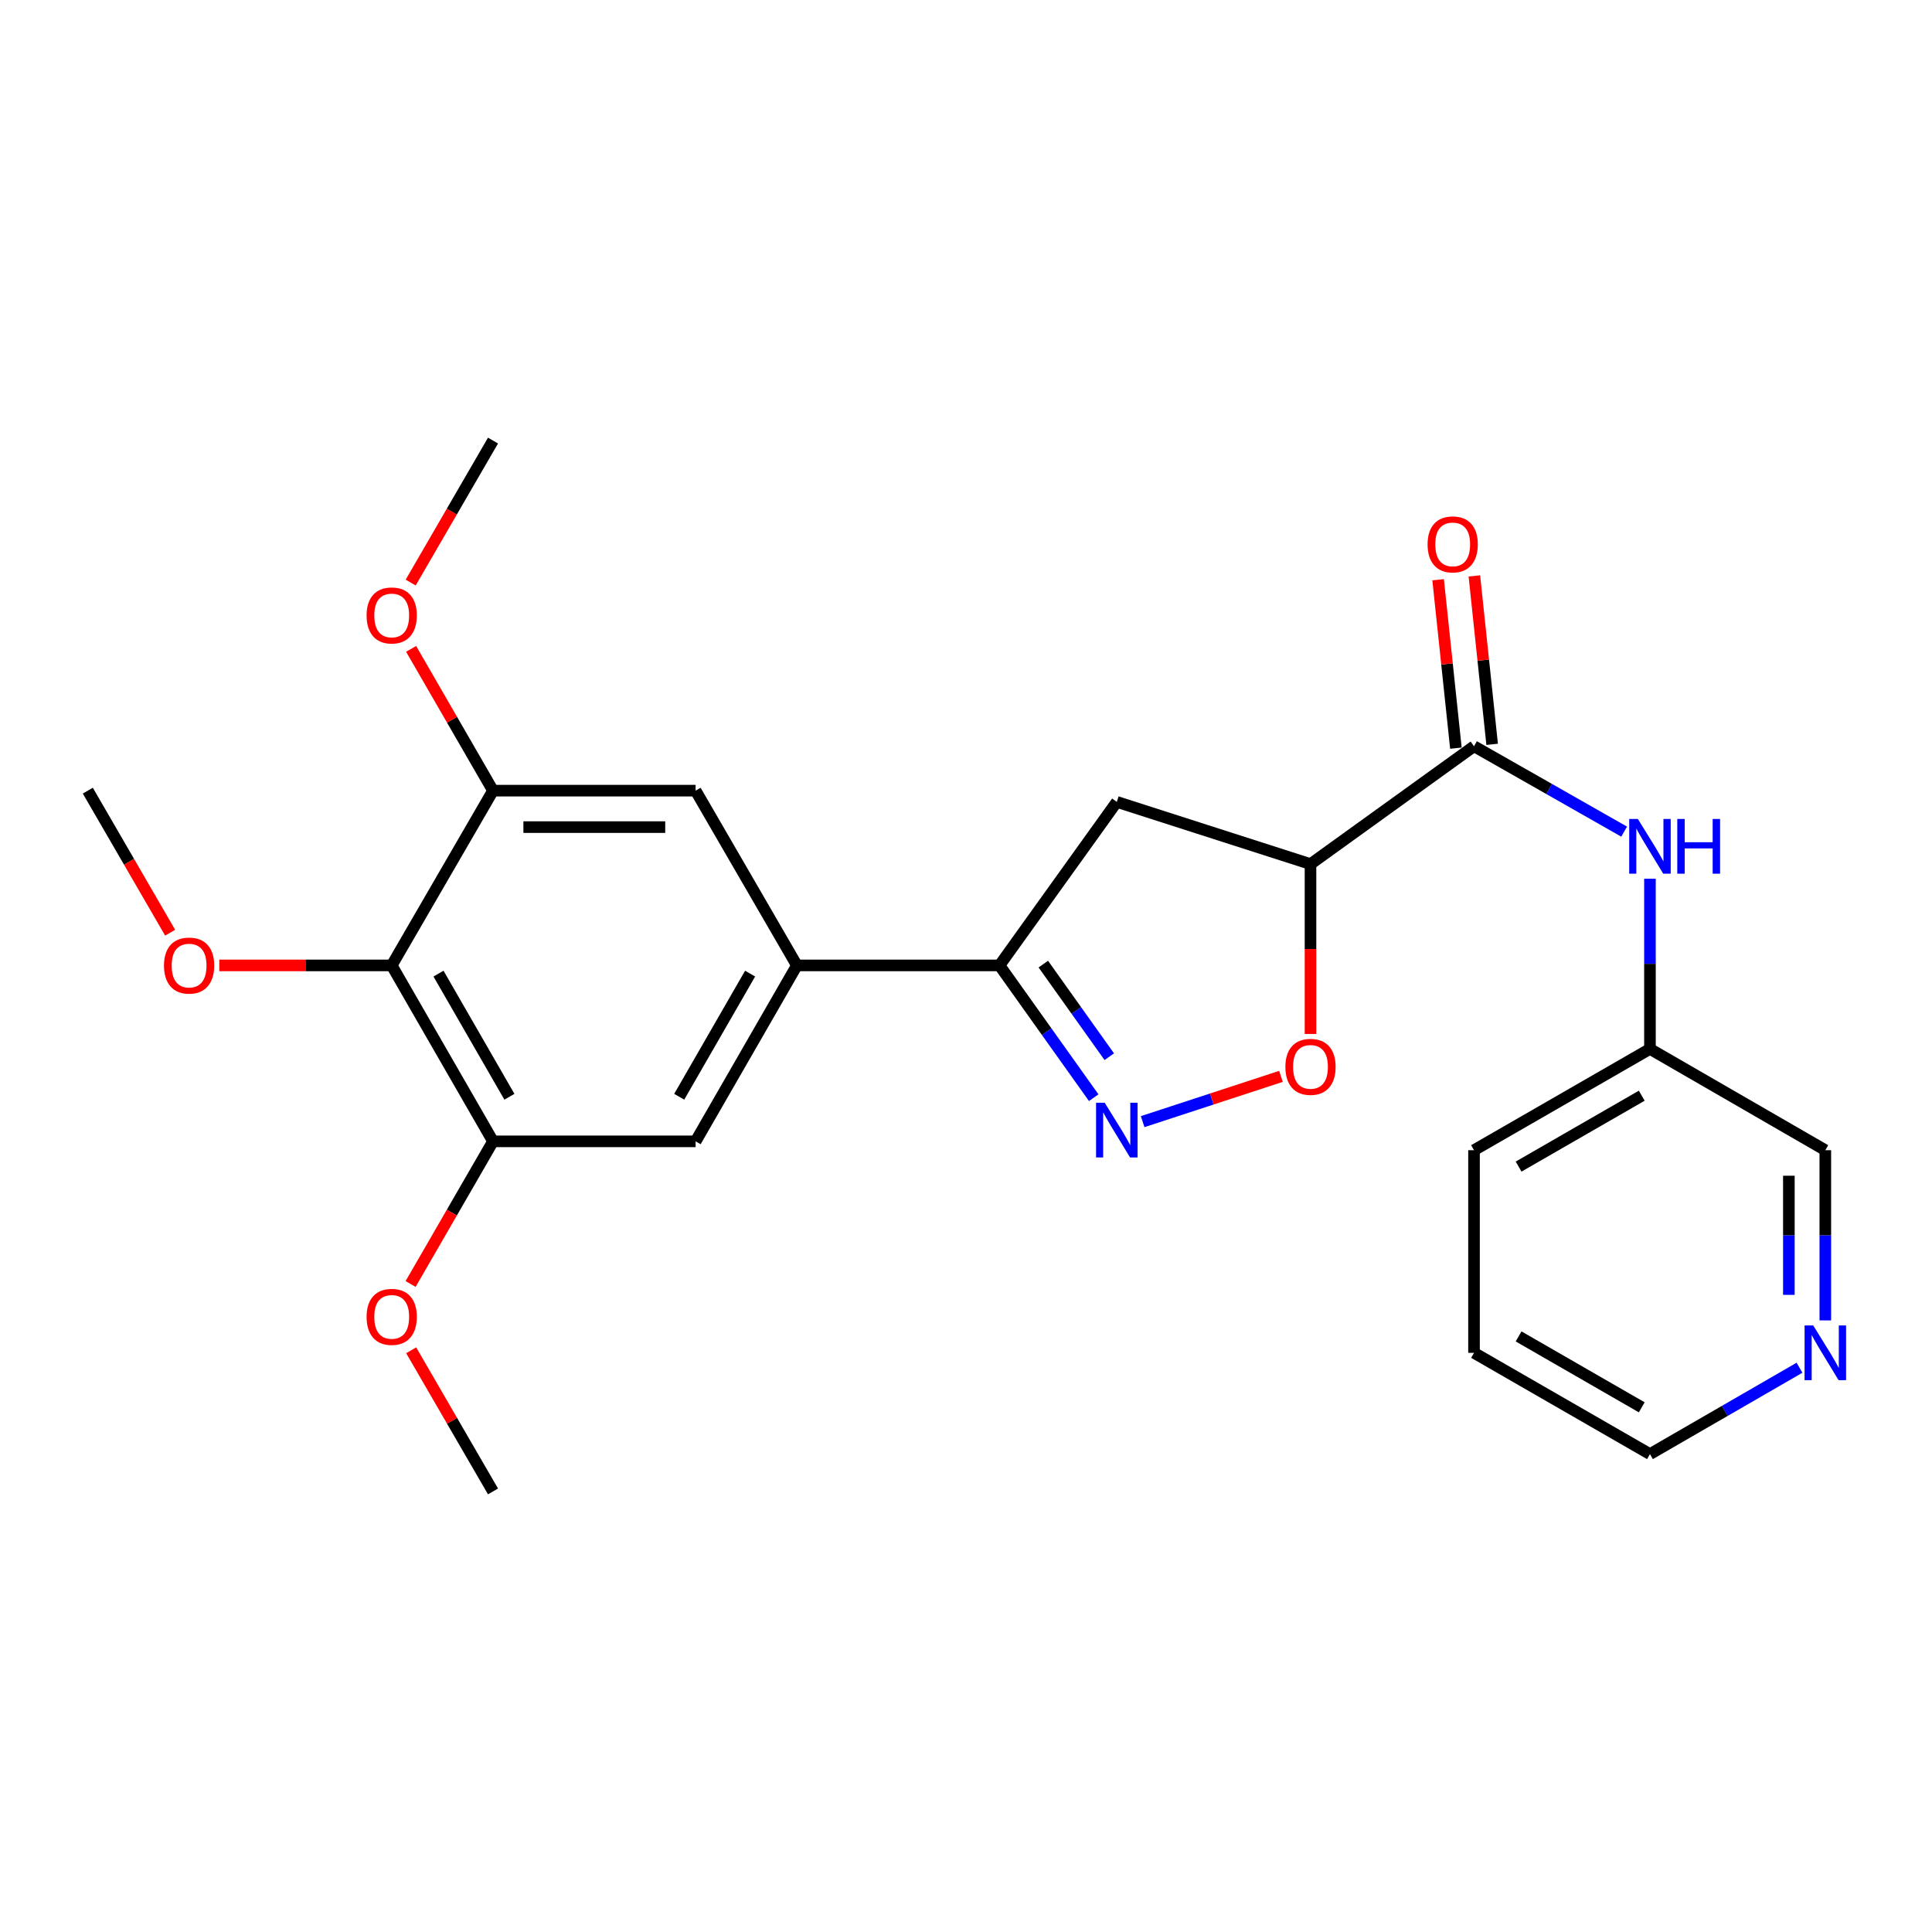 <?xml version='1.0' encoding='iso-8859-1'?>
<svg version='1.1' baseProfile='full'
              xmlns='http://www.w3.org/2000/svg'
                      xmlns:rdkit='http://www.rdkit.org/xml'
                      xmlns:xlink='http://www.w3.org/1999/xlink'
                  xml:space='preserve'
width='1000px' height='1000px' viewBox='0 0 1000 1000'>
<!-- END OF HEADER -->
<rect style='opacity:1.0;fill:#FFFFFF;stroke:none' width='1000' height='1000' x='0' y='0'> </rect>
<path class='bond-1' d='M 566.106,568.164 L 541.719,533.93' style='fill:none;fill-rule:evenodd;stroke:#0000FF;stroke-width:6px;stroke-linecap:butt;stroke-linejoin:miter;stroke-opacity:1' />
<path class='bond-1' d='M 541.719,533.93 L 517.331,499.696' style='fill:none;fill-rule:evenodd;stroke:#000000;stroke-width:6px;stroke-linecap:butt;stroke-linejoin:miter;stroke-opacity:1' />
<path class='bond-1' d='M 574.158,546.946 L 557.087,522.982' style='fill:none;fill-rule:evenodd;stroke:#0000FF;stroke-width:6px;stroke-linecap:butt;stroke-linejoin:miter;stroke-opacity:1' />
<path class='bond-1' d='M 557.087,522.982 L 540.016,499.018' style='fill:none;fill-rule:evenodd;stroke:#000000;stroke-width:6px;stroke-linecap:butt;stroke-linejoin:miter;stroke-opacity:1' />
<path class='bond-3' d='M 591.435,580.562 L 627.232,568.843' style='fill:none;fill-rule:evenodd;stroke:#0000FF;stroke-width:6px;stroke-linecap:butt;stroke-linejoin:miter;stroke-opacity:1' />
<path class='bond-3' d='M 627.232,568.843 L 663.028,557.124' style='fill:none;fill-rule:evenodd;stroke:#FF0000;stroke-width:6px;stroke-linecap:butt;stroke-linejoin:miter;stroke-opacity:1' />
<path class='bond-0' d='M 678.314,447.251 L 678.314,491.215' style='fill:none;fill-rule:evenodd;stroke:#000000;stroke-width:6px;stroke-linecap:butt;stroke-linejoin:miter;stroke-opacity:1' />
<path class='bond-0' d='M 678.314,491.215 L 678.314,535.178' style='fill:none;fill-rule:evenodd;stroke:#FF0000;stroke-width:6px;stroke-linecap:butt;stroke-linejoin:miter;stroke-opacity:1' />
<path class='bond-2' d='M 678.314,447.251 L 762.951,386.253' style='fill:none;fill-rule:evenodd;stroke:#000000;stroke-width:6px;stroke-linecap:butt;stroke-linejoin:miter;stroke-opacity:1' />
<path class='bond-25' d='M 678.314,447.251 L 578.058,415.059' style='fill:none;fill-rule:evenodd;stroke:#000000;stroke-width:6px;stroke-linecap:butt;stroke-linejoin:miter;stroke-opacity:1' />
<path class='bond-5' d='M 517.331,499.696 L 578.058,415.059' style='fill:none;fill-rule:evenodd;stroke:#000000;stroke-width:6px;stroke-linecap:butt;stroke-linejoin:miter;stroke-opacity:1' />
<path class='bond-6' d='M 517.331,499.696 L 412.473,499.696' style='fill:none;fill-rule:evenodd;stroke:#000000;stroke-width:6px;stroke-linecap:butt;stroke-linejoin:miter;stroke-opacity:1' />
<path class='bond-9' d='M 762.951,386.253 L 801.803,408.355' style='fill:none;fill-rule:evenodd;stroke:#000000;stroke-width:6px;stroke-linecap:butt;stroke-linejoin:miter;stroke-opacity:1' />
<path class='bond-9' d='M 801.803,408.355 L 840.654,430.458' style='fill:none;fill-rule:evenodd;stroke:#0000FF;stroke-width:6px;stroke-linecap:butt;stroke-linejoin:miter;stroke-opacity:1' />
<path class='bond-12' d='M 772.333,385.262 L 767.732,341.674' style='fill:none;fill-rule:evenodd;stroke:#000000;stroke-width:6px;stroke-linecap:butt;stroke-linejoin:miter;stroke-opacity:1' />
<path class='bond-12' d='M 767.732,341.674 L 763.13,298.086' style='fill:none;fill-rule:evenodd;stroke:#FF0000;stroke-width:6px;stroke-linecap:butt;stroke-linejoin:miter;stroke-opacity:1' />
<path class='bond-12' d='M 753.568,387.243 L 748.967,343.655' style='fill:none;fill-rule:evenodd;stroke:#000000;stroke-width:6px;stroke-linecap:butt;stroke-linejoin:miter;stroke-opacity:1' />
<path class='bond-12' d='M 748.967,343.655 L 744.366,300.067' style='fill:none;fill-rule:evenodd;stroke:#FF0000;stroke-width:6px;stroke-linecap:butt;stroke-linejoin:miter;stroke-opacity:1' />
<path class='bond-4' d='M 202.747,499.696 L 255.181,590.759' style='fill:none;fill-rule:evenodd;stroke:#000000;stroke-width:6px;stroke-linecap:butt;stroke-linejoin:miter;stroke-opacity:1' />
<path class='bond-4' d='M 226.964,503.94 L 263.668,567.684' style='fill:none;fill-rule:evenodd;stroke:#000000;stroke-width:6px;stroke-linecap:butt;stroke-linejoin:miter;stroke-opacity:1' />
<path class='bond-15' d='M 202.747,499.696 L 158.123,499.696' style='fill:none;fill-rule:evenodd;stroke:#000000;stroke-width:6px;stroke-linecap:butt;stroke-linejoin:miter;stroke-opacity:1' />
<path class='bond-15' d='M 158.123,499.696 L 113.5,499.696' style='fill:none;fill-rule:evenodd;stroke:#FF0000;stroke-width:6px;stroke-linecap:butt;stroke-linejoin:miter;stroke-opacity:1' />
<path class='bond-26' d='M 202.747,499.696 L 255.181,409.241' style='fill:none;fill-rule:evenodd;stroke:#000000;stroke-width:6px;stroke-linecap:butt;stroke-linejoin:miter;stroke-opacity:1' />
<path class='bond-10' d='M 412.473,499.696 L 360.05,409.241' style='fill:none;fill-rule:evenodd;stroke:#000000;stroke-width:6px;stroke-linecap:butt;stroke-linejoin:miter;stroke-opacity:1' />
<path class='bond-11' d='M 412.473,499.696 L 360.05,590.759' style='fill:none;fill-rule:evenodd;stroke:#000000;stroke-width:6px;stroke-linecap:butt;stroke-linejoin:miter;stroke-opacity:1' />
<path class='bond-11' d='M 388.257,503.941 L 351.561,567.685' style='fill:none;fill-rule:evenodd;stroke:#000000;stroke-width:6px;stroke-linecap:butt;stroke-linejoin:miter;stroke-opacity:1' />
<path class='bond-7' d='M 255.181,409.241 L 360.05,409.241' style='fill:none;fill-rule:evenodd;stroke:#000000;stroke-width:6px;stroke-linecap:butt;stroke-linejoin:miter;stroke-opacity:1' />
<path class='bond-7' d='M 270.911,428.11 L 344.319,428.11' style='fill:none;fill-rule:evenodd;stroke:#000000;stroke-width:6px;stroke-linecap:butt;stroke-linejoin:miter;stroke-opacity:1' />
<path class='bond-16' d='M 255.181,409.241 L 233.984,372.547' style='fill:none;fill-rule:evenodd;stroke:#000000;stroke-width:6px;stroke-linecap:butt;stroke-linejoin:miter;stroke-opacity:1' />
<path class='bond-16' d='M 233.984,372.547 L 212.787,335.852' style='fill:none;fill-rule:evenodd;stroke:#FF0000;stroke-width:6px;stroke-linecap:butt;stroke-linejoin:miter;stroke-opacity:1' />
<path class='bond-8' d='M 255.181,590.759 L 360.05,590.759' style='fill:none;fill-rule:evenodd;stroke:#000000;stroke-width:6px;stroke-linecap:butt;stroke-linejoin:miter;stroke-opacity:1' />
<path class='bond-17' d='M 255.181,590.759 L 233.857,627.673' style='fill:none;fill-rule:evenodd;stroke:#000000;stroke-width:6px;stroke-linecap:butt;stroke-linejoin:miter;stroke-opacity:1' />
<path class='bond-17' d='M 233.857,627.673 L 212.533,664.588' style='fill:none;fill-rule:evenodd;stroke:#FF0000;stroke-width:6px;stroke-linecap:butt;stroke-linejoin:miter;stroke-opacity:1' />
<path class='bond-14' d='M 854.014,454.839 L 854.014,498.878' style='fill:none;fill-rule:evenodd;stroke:#0000FF;stroke-width:6px;stroke-linecap:butt;stroke-linejoin:miter;stroke-opacity:1' />
<path class='bond-14' d='M 854.014,498.878 L 854.014,542.916' style='fill:none;fill-rule:evenodd;stroke:#000000;stroke-width:6px;stroke-linecap:butt;stroke-linejoin:miter;stroke-opacity:1' />
<path class='bond-13' d='M 944.783,683.437 L 944.783,639.388' style='fill:none;fill-rule:evenodd;stroke:#0000FF;stroke-width:6px;stroke-linecap:butt;stroke-linejoin:miter;stroke-opacity:1' />
<path class='bond-13' d='M 944.783,639.388 L 944.783,595.34' style='fill:none;fill-rule:evenodd;stroke:#000000;stroke-width:6px;stroke-linecap:butt;stroke-linejoin:miter;stroke-opacity:1' />
<path class='bond-13' d='M 925.914,670.222 L 925.914,639.388' style='fill:none;fill-rule:evenodd;stroke:#0000FF;stroke-width:6px;stroke-linecap:butt;stroke-linejoin:miter;stroke-opacity:1' />
<path class='bond-13' d='M 925.914,639.388 L 925.914,608.554' style='fill:none;fill-rule:evenodd;stroke:#000000;stroke-width:6px;stroke-linecap:butt;stroke-linejoin:miter;stroke-opacity:1' />
<path class='bond-27' d='M 931.422,707.935 L 892.718,730.289' style='fill:none;fill-rule:evenodd;stroke:#0000FF;stroke-width:6px;stroke-linecap:butt;stroke-linejoin:miter;stroke-opacity:1' />
<path class='bond-27' d='M 892.718,730.289 L 854.014,752.643' style='fill:none;fill-rule:evenodd;stroke:#000000;stroke-width:6px;stroke-linecap:butt;stroke-linejoin:miter;stroke-opacity:1' />
<path class='bond-18' d='M 854.014,542.916 L 944.783,595.34' style='fill:none;fill-rule:evenodd;stroke:#000000;stroke-width:6px;stroke-linecap:butt;stroke-linejoin:miter;stroke-opacity:1' />
<path class='bond-20' d='M 854.014,542.916 L 762.951,595.34' style='fill:none;fill-rule:evenodd;stroke:#000000;stroke-width:6px;stroke-linecap:butt;stroke-linejoin:miter;stroke-opacity:1' />
<path class='bond-20' d='M 849.768,567.132 L 786.024,603.829' style='fill:none;fill-rule:evenodd;stroke:#000000;stroke-width:6px;stroke-linecap:butt;stroke-linejoin:miter;stroke-opacity:1' />
<path class='bond-21' d='M 88.064,482.762 L 66.759,446.002' style='fill:none;fill-rule:evenodd;stroke:#FF0000;stroke-width:6px;stroke-linecap:butt;stroke-linejoin:miter;stroke-opacity:1' />
<path class='bond-21' d='M 66.759,446.002 L 45.455,409.241' style='fill:none;fill-rule:evenodd;stroke:#000000;stroke-width:6px;stroke-linecap:butt;stroke-linejoin:miter;stroke-opacity:1' />
<path class='bond-22' d='M 212.565,301.538 L 233.873,264.788' style='fill:none;fill-rule:evenodd;stroke:#FF0000;stroke-width:6px;stroke-linecap:butt;stroke-linejoin:miter;stroke-opacity:1' />
<path class='bond-22' d='M 233.873,264.788 L 255.181,228.038' style='fill:none;fill-rule:evenodd;stroke:#000000;stroke-width:6px;stroke-linecap:butt;stroke-linejoin:miter;stroke-opacity:1' />
<path class='bond-23' d='M 212.82,698.902 L 234.001,735.432' style='fill:none;fill-rule:evenodd;stroke:#FF0000;stroke-width:6px;stroke-linecap:butt;stroke-linejoin:miter;stroke-opacity:1' />
<path class='bond-23' d='M 234.001,735.432 L 255.181,771.962' style='fill:none;fill-rule:evenodd;stroke:#000000;stroke-width:6px;stroke-linecap:butt;stroke-linejoin:miter;stroke-opacity:1' />
<path class='bond-19' d='M 854.014,752.643 L 762.951,700.219' style='fill:none;fill-rule:evenodd;stroke:#000000;stroke-width:6px;stroke-linecap:butt;stroke-linejoin:miter;stroke-opacity:1' />
<path class='bond-19' d='M 849.768,728.426 L 786.024,691.73' style='fill:none;fill-rule:evenodd;stroke:#000000;stroke-width:6px;stroke-linecap:butt;stroke-linejoin:miter;stroke-opacity:1' />
<path class='bond-24' d='M 762.951,595.34 L 762.951,700.219' style='fill:none;fill-rule:evenodd;stroke:#000000;stroke-width:6px;stroke-linecap:butt;stroke-linejoin:miter;stroke-opacity:1' />
<path  class='atom-0' d='M 571.798 570.781
L 581.078 585.781
Q 581.998 587.261, 583.478 589.941
Q 584.958 592.621, 585.038 592.781
L 585.038 570.781
L 588.798 570.781
L 588.798 599.101
L 584.918 599.101
L 574.958 582.701
Q 573.798 580.781, 572.558 578.581
Q 571.358 576.381, 570.998 575.701
L 570.998 599.101
L 567.318 599.101
L 567.318 570.781
L 571.798 570.781
' fill='#0000FF'/>
<path  class='atom-4' d='M 665.314 552.2
Q 665.314 545.4, 668.674 541.6
Q 672.034 537.8, 678.314 537.8
Q 684.594 537.8, 687.954 541.6
Q 691.314 545.4, 691.314 552.2
Q 691.314 559.08, 687.914 563
Q 684.514 566.88, 678.314 566.88
Q 672.074 566.88, 668.674 563
Q 665.314 559.12, 665.314 552.2
M 678.314 563.68
Q 682.634 563.68, 684.954 560.8
Q 687.314 557.88, 687.314 552.2
Q 687.314 546.64, 684.954 543.84
Q 682.634 541, 678.314 541
Q 673.994 541, 671.634 543.8
Q 669.314 546.6, 669.314 552.2
Q 669.314 557.92, 671.634 560.8
Q 673.994 563.68, 678.314 563.68
' fill='#FF0000'/>
<path  class='atom-10' d='M 847.754 423.898
L 857.034 438.898
Q 857.954 440.378, 859.434 443.058
Q 860.914 445.738, 860.994 445.898
L 860.994 423.898
L 864.754 423.898
L 864.754 452.218
L 860.874 452.218
L 850.914 435.818
Q 849.754 433.898, 848.514 431.698
Q 847.314 429.498, 846.954 428.818
L 846.954 452.218
L 843.274 452.218
L 843.274 423.898
L 847.754 423.898
' fill='#0000FF'/>
<path  class='atom-10' d='M 868.154 423.898
L 871.994 423.898
L 871.994 435.938
L 886.474 435.938
L 886.474 423.898
L 890.314 423.898
L 890.314 452.218
L 886.474 452.218
L 886.474 439.138
L 871.994 439.138
L 871.994 452.218
L 868.154 452.218
L 868.154 423.898
' fill='#0000FF'/>
<path  class='atom-13' d='M 738.912 281.768
Q 738.912 274.968, 742.272 271.168
Q 745.632 267.368, 751.912 267.368
Q 758.192 267.368, 761.552 271.168
Q 764.912 274.968, 764.912 281.768
Q 764.912 288.648, 761.512 292.568
Q 758.112 296.448, 751.912 296.448
Q 745.672 296.448, 742.272 292.568
Q 738.912 288.688, 738.912 281.768
M 751.912 293.248
Q 756.232 293.248, 758.552 290.368
Q 760.912 287.448, 760.912 281.768
Q 760.912 276.208, 758.552 273.408
Q 756.232 270.568, 751.912 270.568
Q 747.592 270.568, 745.232 273.368
Q 742.912 276.168, 742.912 281.768
Q 742.912 287.488, 745.232 290.368
Q 747.592 293.248, 751.912 293.248
' fill='#FF0000'/>
<path  class='atom-14' d='M 938.523 686.059
L 947.803 701.059
Q 948.723 702.539, 950.203 705.219
Q 951.683 707.899, 951.763 708.059
L 951.763 686.059
L 955.523 686.059
L 955.523 714.379
L 951.643 714.379
L 941.683 697.979
Q 940.523 696.059, 939.283 693.859
Q 938.083 691.659, 937.723 690.979
L 937.723 714.379
L 934.043 714.379
L 934.043 686.059
L 938.523 686.059
' fill='#0000FF'/>
<path  class='atom-16' d='M 84.878 499.776
Q 84.878 492.976, 88.238 489.176
Q 91.598 485.376, 97.878 485.376
Q 104.158 485.376, 107.518 489.176
Q 110.878 492.976, 110.878 499.776
Q 110.878 506.656, 107.478 510.576
Q 104.078 514.456, 97.878 514.456
Q 91.638 514.456, 88.238 510.576
Q 84.878 506.696, 84.878 499.776
M 97.878 511.256
Q 102.198 511.256, 104.518 508.376
Q 106.878 505.456, 106.878 499.776
Q 106.878 494.216, 104.518 491.416
Q 102.198 488.576, 97.878 488.576
Q 93.558 488.576, 91.198 491.376
Q 88.878 494.176, 88.878 499.776
Q 88.878 505.496, 91.198 508.376
Q 93.558 511.256, 97.878 511.256
' fill='#FF0000'/>
<path  class='atom-17' d='M 189.747 318.552
Q 189.747 311.752, 193.107 307.952
Q 196.467 304.152, 202.747 304.152
Q 209.027 304.152, 212.387 307.952
Q 215.747 311.752, 215.747 318.552
Q 215.747 325.432, 212.347 329.352
Q 208.947 333.232, 202.747 333.232
Q 196.507 333.232, 193.107 329.352
Q 189.747 325.472, 189.747 318.552
M 202.747 330.032
Q 207.067 330.032, 209.387 327.152
Q 211.747 324.232, 211.747 318.552
Q 211.747 312.992, 209.387 310.192
Q 207.067 307.352, 202.747 307.352
Q 198.427 307.352, 196.067 310.152
Q 193.747 312.952, 193.747 318.552
Q 193.747 324.272, 196.067 327.152
Q 198.427 330.032, 202.747 330.032
' fill='#FF0000'/>
<path  class='atom-18' d='M 189.747 681.608
Q 189.747 674.808, 193.107 671.008
Q 196.467 667.208, 202.747 667.208
Q 209.027 667.208, 212.387 671.008
Q 215.747 674.808, 215.747 681.608
Q 215.747 688.488, 212.347 692.408
Q 208.947 696.288, 202.747 696.288
Q 196.507 696.288, 193.107 692.408
Q 189.747 688.528, 189.747 681.608
M 202.747 693.088
Q 207.067 693.088, 209.387 690.208
Q 211.747 687.288, 211.747 681.608
Q 211.747 676.048, 209.387 673.248
Q 207.067 670.408, 202.747 670.408
Q 198.427 670.408, 196.067 673.208
Q 193.747 676.008, 193.747 681.608
Q 193.747 687.328, 196.067 690.208
Q 198.427 693.088, 202.747 693.088
' fill='#FF0000'/>
</svg>
